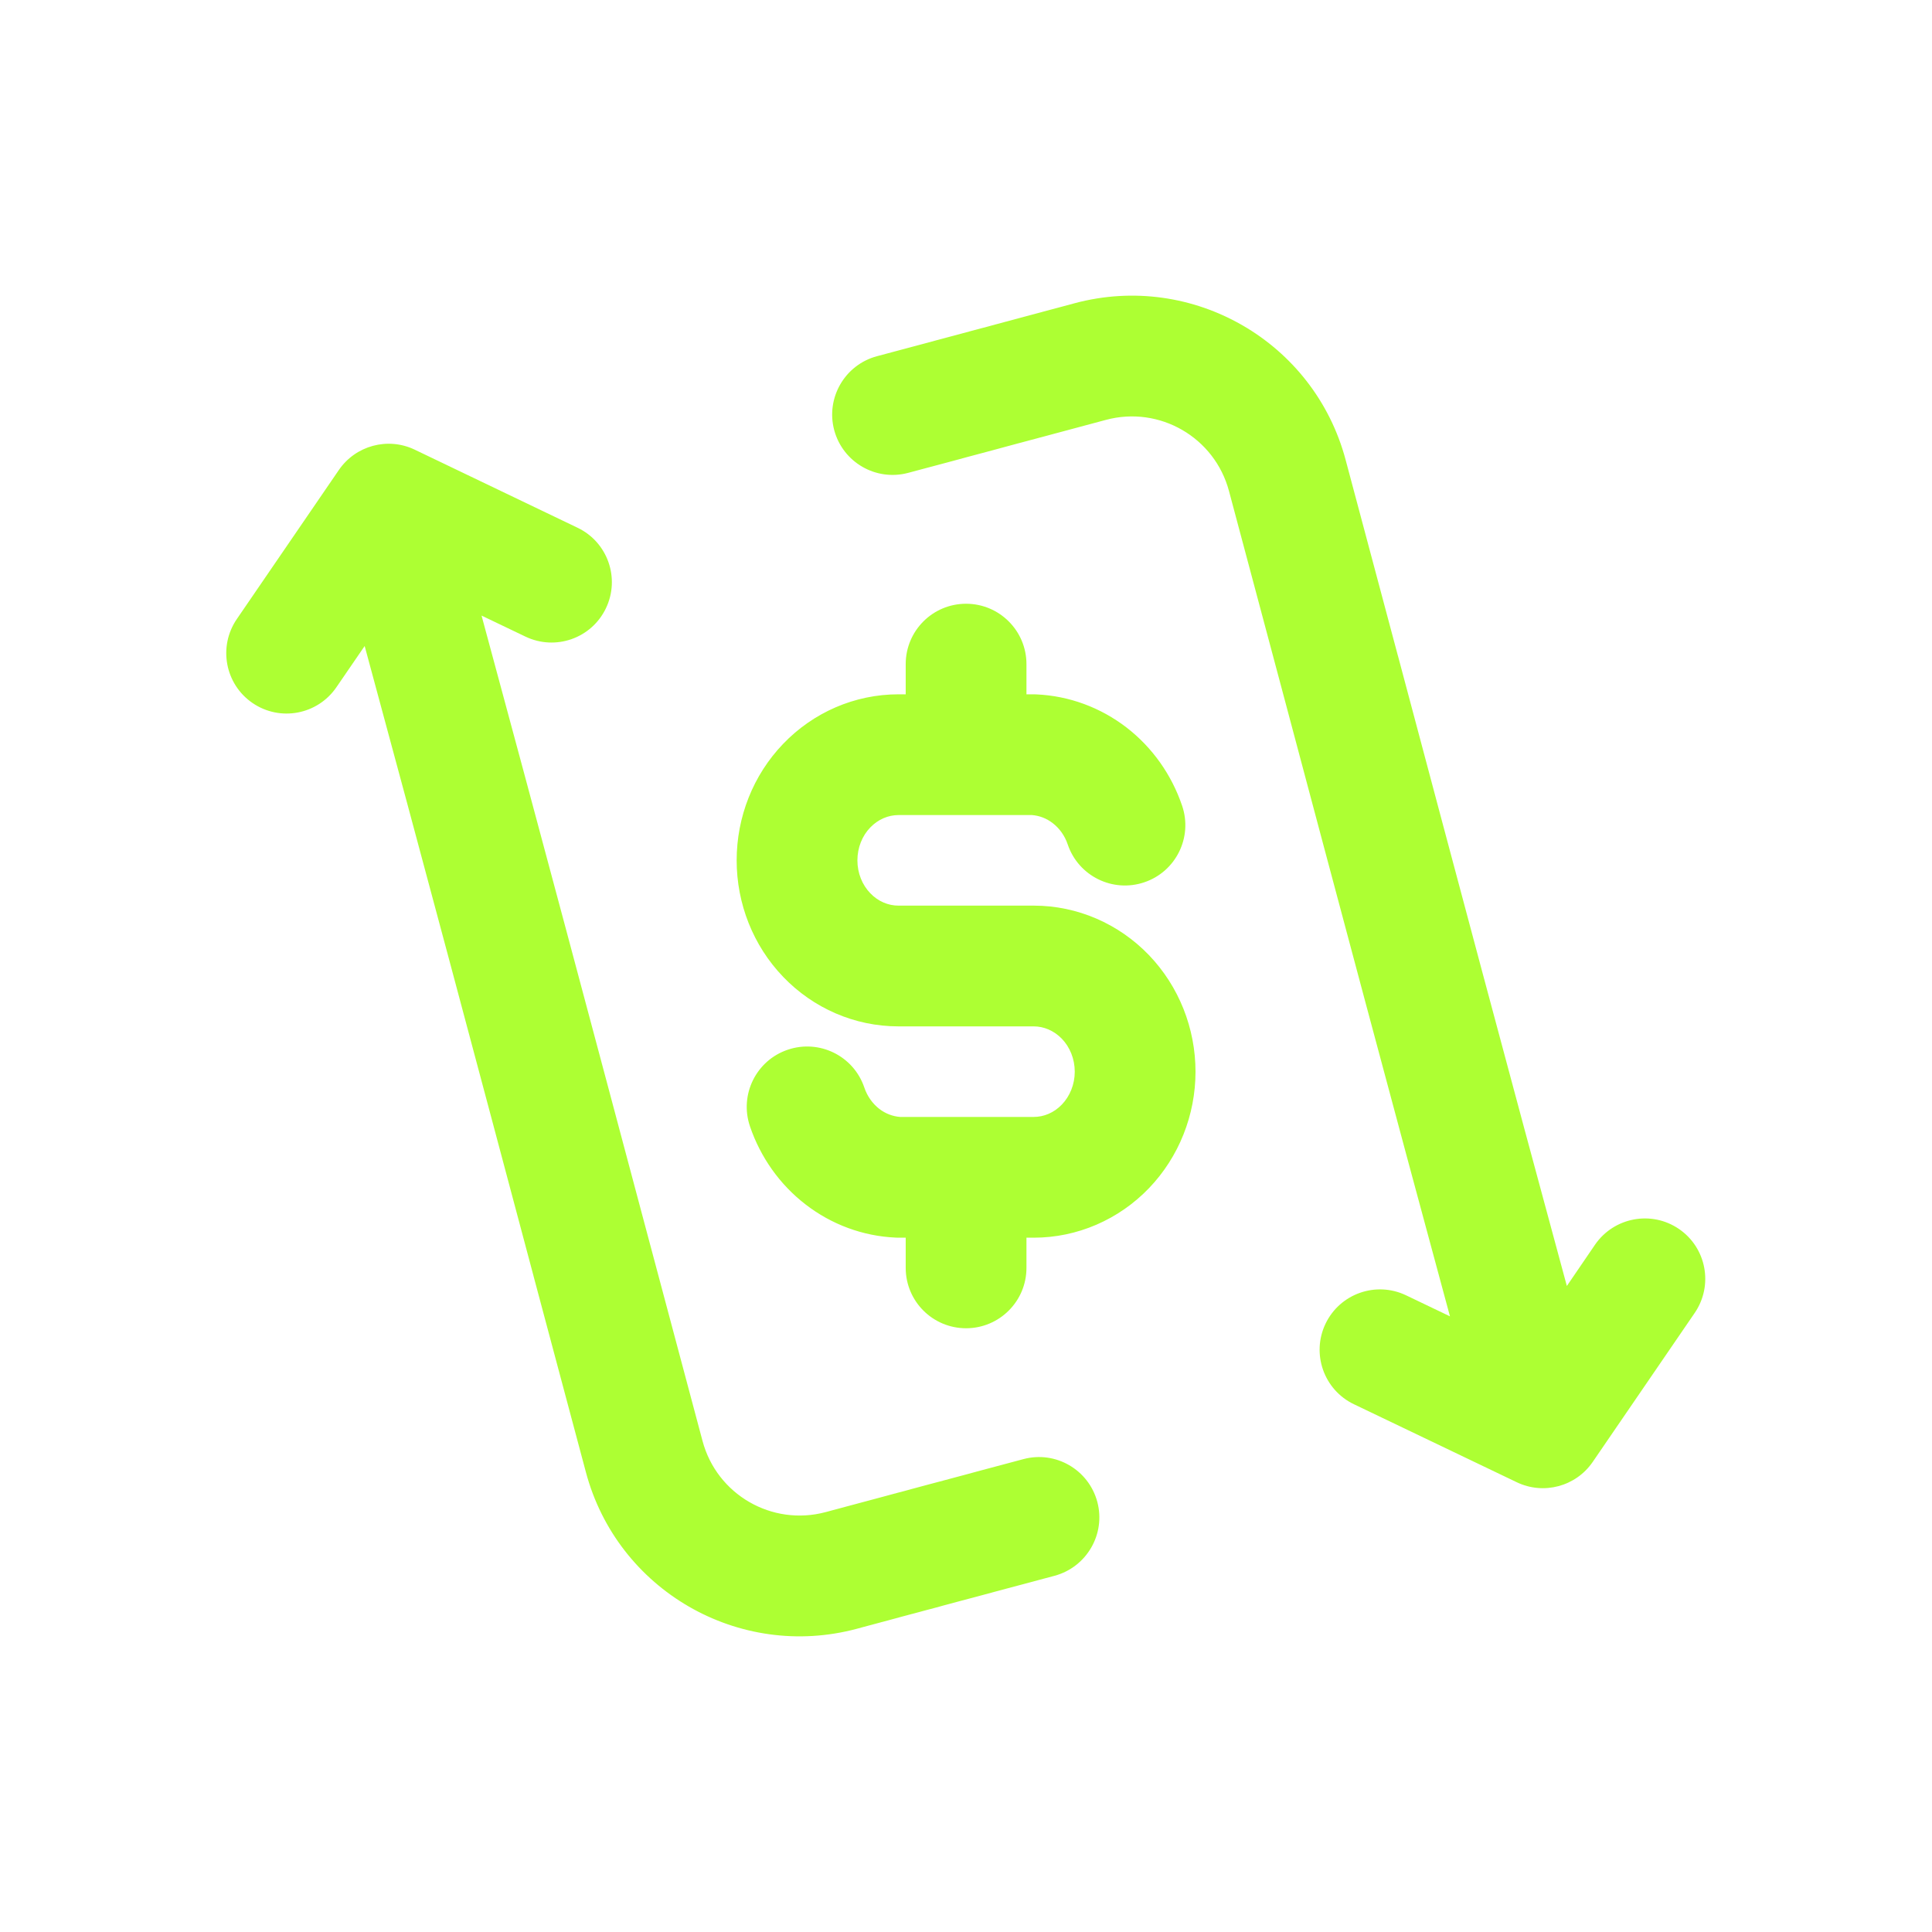 <svg width="24" height="24" viewBox="0 0 24 24" fill="none" xmlns="http://www.w3.org/2000/svg">
<path fill-rule="evenodd" clip-rule="evenodd" d="M21.052 16.31C21.286 15.968 21.199 15.501 20.857 15.267C20.515 15.033 20.049 15.121 19.814 15.462L19.464 15.975C18.757 13.37 18.062 10.761 17.367 8.151L17.367 8.151L17.365 8.145C17.149 7.334 16.933 6.524 16.716 5.713C16.325 4.245 14.816 3.374 13.349 3.767L13.171 3.815L13.126 3.827L13.081 3.839L12.991 3.863L12.946 3.875L12.941 3.877L12.935 3.878L12.93 3.88L12.924 3.881L12.918 3.883L12.913 3.884L12.907 3.886L12.901 3.887L12.896 3.889L12.89 3.89L12.885 3.892L12.879 3.893L12.873 3.895L12.868 3.896L12.862 3.898L12.857 3.899L12.851 3.901L12.845 3.902L12.84 3.904L12.834 3.905L12.828 3.907L12.823 3.908L12.817 3.91L12.812 3.911L12.806 3.913L12.8 3.914L12.795 3.916L12.789 3.917L12.784 3.919L12.778 3.92L12.772 3.922L12.767 3.923L12.761 3.925L12.755 3.926L12.75 3.928L12.744 3.929L12.739 3.931L12.733 3.932L12.727 3.934L12.722 3.935L12.716 3.937L12.711 3.938L12.705 3.94L12.7 3.941L12.694 3.943L12.688 3.944L12.683 3.946L12.677 3.947L12.672 3.949L12.666 3.95L12.66 3.952L12.655 3.953L12.649 3.955L12.644 3.956L12.638 3.958L12.633 3.959L12.627 3.961L12.621 3.962L12.616 3.964L12.61 3.965L12.605 3.967L12.599 3.968L12.594 3.97L12.588 3.971L12.582 3.973L12.577 3.974L12.571 3.976L12.566 3.977L12.56 3.979L12.555 3.98L12.549 3.982L12.544 3.983L12.538 3.985L12.533 3.986L12.527 3.988L12.521 3.989L12.516 3.991L12.51 3.992L12.505 3.994L12.499 3.995L12.494 3.996L12.488 3.998L12.483 3.999L12.477 4.001L12.472 4.002L12.466 4.004L12.455 4.007L12.411 4.019L12.368 4.03L12.281 4.054L12.11 4.099L11.944 4.144L11.783 4.187L11.629 4.228L11.482 4.268L11.343 4.305L11.096 4.371L10.894 4.425C10.494 4.532 10.256 4.944 10.363 5.344C10.471 5.744 10.882 5.981 11.282 5.874L11.484 5.82L11.732 5.754L11.87 5.717L12.017 5.677L12.171 5.636L12.332 5.593L12.498 5.548L12.669 5.502L12.756 5.479L12.8 5.467L12.844 5.456L12.854 5.453L12.86 5.451L12.866 5.45L12.871 5.448L12.877 5.447L12.882 5.445L12.888 5.444L12.893 5.442L12.899 5.441L12.904 5.439L12.91 5.438L12.915 5.436L12.921 5.435L12.926 5.434L12.932 5.432L12.937 5.431L12.943 5.429L12.948 5.428L12.954 5.426L12.96 5.425L12.965 5.423L12.971 5.422L12.976 5.42L12.982 5.419L12.987 5.417L12.993 5.416L12.998 5.414L13.004 5.413L13.01 5.411L13.015 5.41L13.021 5.408L13.026 5.407L13.032 5.405L13.037 5.404L13.043 5.402L13.049 5.401L13.054 5.399L13.06 5.398L13.065 5.396L13.071 5.395L13.077 5.393L13.082 5.392L13.088 5.39L13.093 5.389L13.099 5.387L13.104 5.386L13.11 5.384L13.116 5.383L13.121 5.381L13.127 5.38L13.133 5.378L13.138 5.377L13.144 5.375L13.149 5.374L13.155 5.372L13.161 5.371L13.166 5.369L13.172 5.368L13.177 5.366L13.183 5.365L13.189 5.363L13.194 5.362L13.2 5.36L13.205 5.359L13.211 5.357L13.217 5.356L13.222 5.354L13.228 5.353L13.233 5.351L13.239 5.35L13.245 5.348L13.25 5.347L13.256 5.345L13.262 5.344L13.267 5.342L13.273 5.341L13.278 5.339L13.284 5.338L13.29 5.336L13.295 5.335L13.301 5.333L13.306 5.332L13.312 5.33L13.318 5.329L13.323 5.327L13.329 5.326L13.335 5.324L13.38 5.312L13.469 5.288L13.514 5.276L13.559 5.264L13.738 5.216C14.404 5.037 15.089 5.433 15.267 6.1C15.484 6.911 15.7 7.723 15.917 8.535L15.917 8.535C16.611 11.141 17.306 13.748 18.012 16.352L17.467 16.091C17.093 15.912 16.645 16.07 16.466 16.444C16.288 16.817 16.445 17.265 16.819 17.444L18.842 18.413C19.175 18.573 19.576 18.466 19.785 18.161L21.052 16.31ZM3.137 8.733C2.795 8.499 2.708 8.032 2.942 7.69L4.209 5.839C4.418 5.534 4.818 5.426 5.152 5.586L7.175 6.556C7.549 6.735 7.706 7.183 7.527 7.556C7.348 7.93 6.901 8.087 6.527 7.908L5.982 7.647C6.688 10.252 7.383 12.859 8.077 15.464L8.077 15.465L8.077 15.465L8.078 15.466L8.078 15.467C8.294 16.278 8.51 17.089 8.727 17.9C8.905 18.567 9.59 18.962 10.256 18.784L10.279 18.778L10.301 18.772L10.323 18.766L10.334 18.763L10.34 18.761L10.345 18.76L10.39 18.748L10.435 18.736L10.524 18.712L10.547 18.706L10.558 18.703L10.564 18.701L10.569 18.7L10.614 18.688L10.659 18.676L10.665 18.674L10.671 18.673L10.676 18.671L10.682 18.67L10.688 18.668L10.693 18.667L10.699 18.665L10.704 18.664L10.71 18.662L10.716 18.661L10.721 18.659L10.727 18.658L10.732 18.656L10.738 18.655L10.744 18.653L10.749 18.652L10.755 18.65L10.761 18.649L10.766 18.647L10.772 18.646L10.777 18.644L10.783 18.643L10.789 18.641L10.794 18.64L10.8 18.638L10.805 18.637L10.811 18.635L10.817 18.634L10.822 18.632L10.828 18.631L10.833 18.629L10.839 18.628L10.845 18.626L10.85 18.625L10.856 18.623L10.861 18.622L10.867 18.62L10.873 18.619L10.878 18.617L10.884 18.616L10.889 18.614L10.895 18.613L10.901 18.611L10.906 18.61L10.912 18.608L10.917 18.607L10.923 18.605L10.929 18.604L10.934 18.602L10.94 18.601L10.945 18.599L10.951 18.598L10.957 18.596L10.962 18.595L10.968 18.593L10.973 18.592L10.979 18.59L10.984 18.589L10.99 18.587L10.995 18.586L11.001 18.584L11.007 18.583L11.012 18.581L11.018 18.58L11.023 18.578L11.029 18.577L11.034 18.575L11.04 18.574L11.046 18.572L11.051 18.571L11.056 18.569L11.062 18.568L11.068 18.566L11.073 18.565L11.079 18.563L11.084 18.562L11.09 18.56L11.095 18.559L11.101 18.557L11.106 18.556L11.112 18.554L11.117 18.553L11.123 18.552L11.128 18.55L11.134 18.549L11.139 18.547L11.15 18.544L11.238 18.521L11.282 18.509L11.325 18.497L11.411 18.474L11.496 18.451L11.662 18.407L11.823 18.364L11.977 18.323L12.124 18.283L12.262 18.246L12.51 18.18L12.712 18.126C13.112 18.018 13.523 18.256 13.631 18.656C13.738 19.056 13.5 19.467 13.1 19.575L12.898 19.629L12.651 19.695L12.512 19.732L12.366 19.771L12.211 19.813L12.05 19.856L11.884 19.9L11.799 19.923L11.713 19.946L11.67 19.958L11.626 19.97L11.539 19.993L11.528 19.996L11.522 19.997L11.517 19.999L11.511 20L11.506 20.002L11.5 20.003L11.495 20.005L11.489 20.006L11.483 20.008L11.478 20.009L11.473 20.011L11.467 20.012L11.461 20.014L11.456 20.015L11.45 20.017L11.445 20.018L11.439 20.02L11.434 20.021L11.428 20.023L11.423 20.024L11.417 20.026L11.412 20.027L11.406 20.029L11.4 20.03L11.395 20.032L11.389 20.033L11.384 20.035L11.378 20.036L11.373 20.038L11.367 20.039L11.361 20.041L11.356 20.042L11.35 20.044L11.345 20.045L11.339 20.047L11.334 20.048L11.328 20.049L11.322 20.051L11.317 20.052L11.311 20.054L11.306 20.055L11.3 20.057L11.294 20.058L11.289 20.06L11.283 20.061L11.278 20.063L11.272 20.064L11.267 20.066L11.261 20.067L11.255 20.069L11.25 20.07L11.244 20.072L11.239 20.073L11.233 20.075L11.227 20.076L11.222 20.078L11.216 20.079L11.21 20.081L11.205 20.082L11.199 20.084L11.194 20.085L11.188 20.087L11.182 20.088L11.177 20.09L11.171 20.091L11.166 20.093L11.16 20.095L11.154 20.096L11.149 20.098L11.143 20.099L11.137 20.101L11.132 20.102L11.126 20.104L11.121 20.105L11.115 20.107L11.109 20.108L11.104 20.11L11.098 20.111L11.093 20.113L11.087 20.114L11.081 20.116L11.076 20.117L11.07 20.119L11.065 20.12L11.059 20.122L11.053 20.123L11.048 20.125L11.003 20.137L10.958 20.149L10.952 20.15L10.946 20.152L10.935 20.155L10.913 20.161L10.823 20.185L10.778 20.197L10.734 20.209L10.728 20.21L10.723 20.212L10.711 20.215L10.689 20.221L10.667 20.227L10.645 20.233C9.178 20.626 7.669 19.755 7.278 18.287C7.061 17.474 6.844 16.661 6.627 15.849L6.627 15.848L6.627 15.848C5.932 13.238 5.237 10.63 4.53 8.025L4.179 8.537C3.945 8.879 3.479 8.967 3.137 8.733ZM12.001 7.5C12.415 7.5 12.751 7.836 12.751 8.25V8.625H12.841C12.852 8.625 12.863 8.625 12.874 8.626C13.282 8.644 13.672 8.789 13.995 9.038C14.316 9.286 14.555 9.626 14.685 10.01C14.818 10.402 14.607 10.828 14.215 10.96C13.823 11.093 13.397 10.883 13.264 10.491C13.227 10.38 13.16 10.289 13.078 10.226C13 10.165 12.91 10.132 12.82 10.125H11.161C11.036 10.125 10.909 10.177 10.811 10.279C10.711 10.382 10.651 10.529 10.651 10.688C10.651 10.846 10.711 10.993 10.811 11.096C10.909 11.199 11.036 11.25 11.161 11.25H12.841C13.384 11.25 13.898 11.475 14.273 11.865C14.646 12.254 14.851 12.775 14.851 13.313C14.851 13.85 14.646 14.371 14.273 14.76C13.898 15.15 13.384 15.375 12.841 15.375H12.751V15.75C12.751 16.164 12.415 16.5 12.001 16.5C11.586 16.5 11.251 16.164 11.251 15.75V15.375H11.161C11.149 15.375 11.138 15.375 11.127 15.374C10.719 15.356 10.329 15.211 10.007 14.962C9.685 14.714 9.446 14.374 9.316 13.991C9.183 13.598 9.394 13.172 9.786 13.04C10.179 12.907 10.604 13.117 10.737 13.51C10.774 13.62 10.841 13.711 10.923 13.775C11.001 13.835 11.091 13.868 11.181 13.875H12.841C12.966 13.875 13.092 13.824 13.191 13.721C13.29 13.618 13.351 13.471 13.351 13.313C13.351 13.154 13.29 13.007 13.191 12.904C13.092 12.802 12.966 12.75 12.841 12.75H11.161C10.617 12.75 10.103 12.525 9.729 12.135C9.355 11.746 9.151 11.225 9.151 10.688C9.151 10.15 9.355 9.629 9.729 9.24C10.103 8.85 10.617 8.625 11.161 8.625H11.251V8.25C11.251 7.836 11.586 7.5 12.001 7.5Z" fill="#99ff00" fill-opacity="0.8"/>
</svg>
